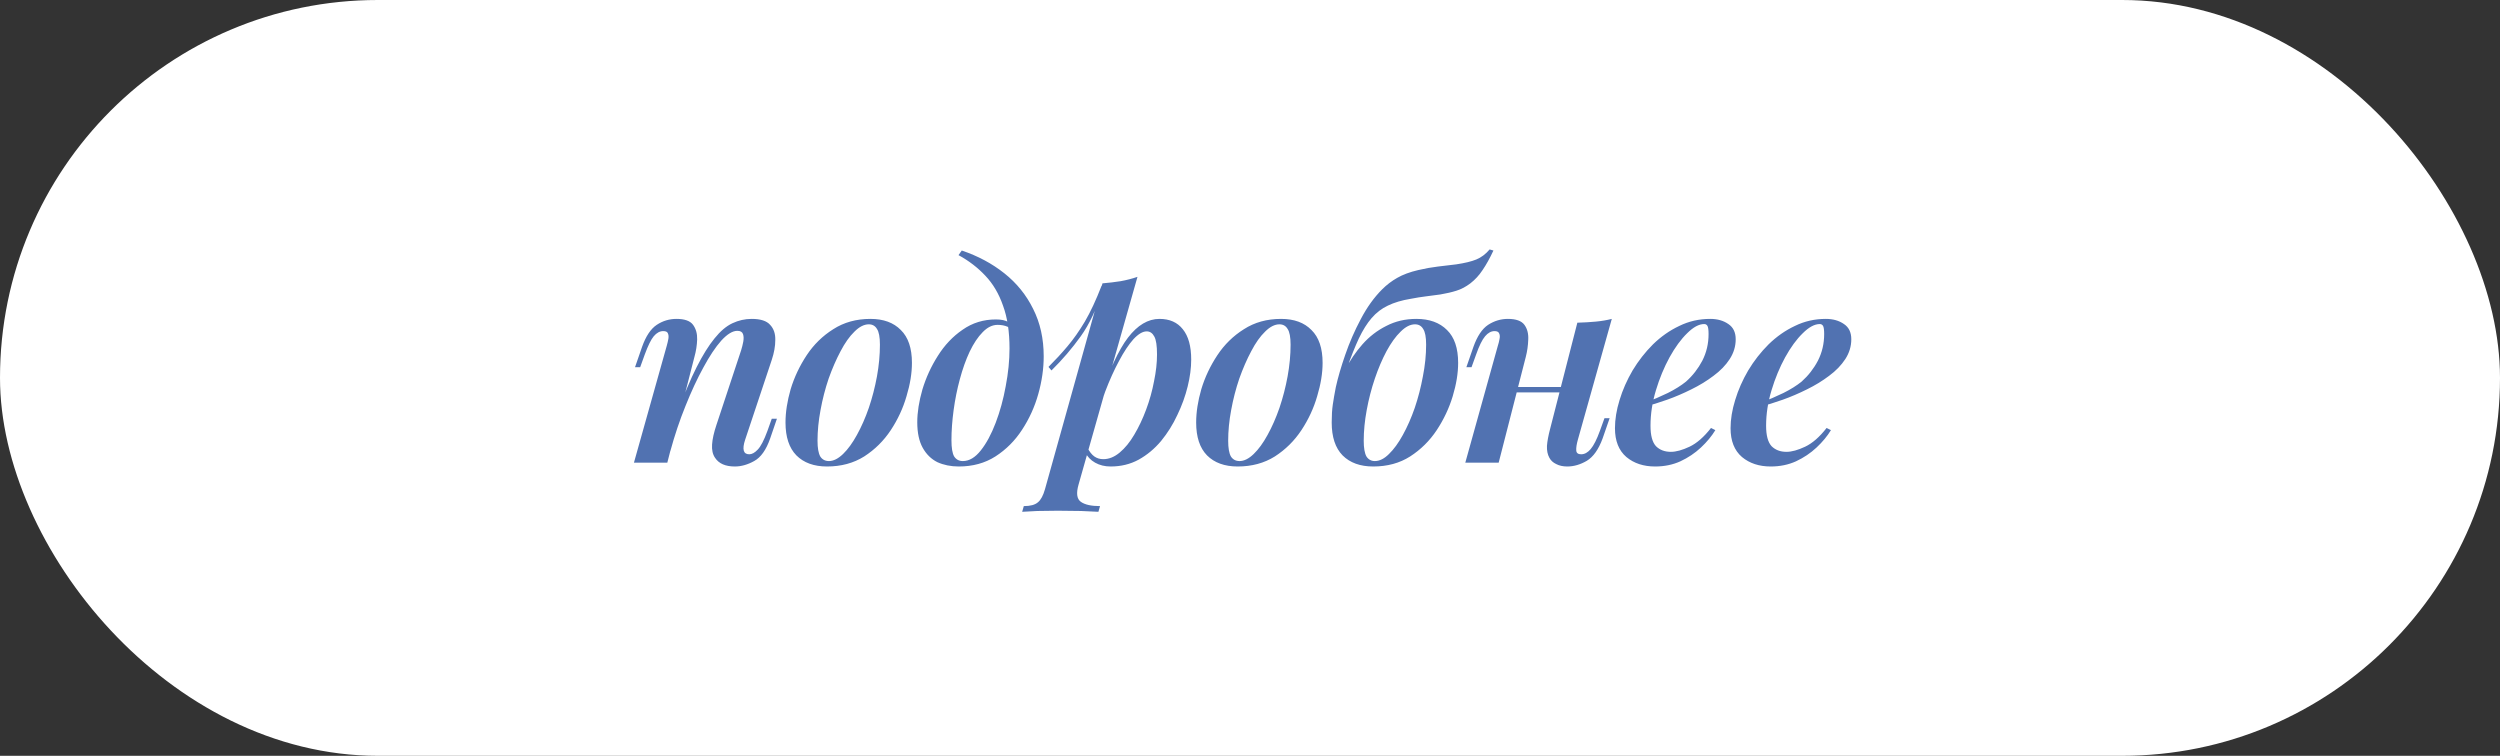 <?xml version="1.0" encoding="UTF-8"?> <svg xmlns="http://www.w3.org/2000/svg" width="129" height="39" viewBox="0 0 129 39" fill="none"><rect x="0" y="0" width="129" height="39" fill="#333333" stroke="none"/> <rect width="129" height="39" rx="19.5" fill="white"></rect> <path d="M34.433 23.875H32.711L34.405 17.841C34.442 17.71 34.47 17.589 34.489 17.477C34.507 17.365 34.498 17.272 34.461 17.197C34.433 17.122 34.353 17.085 34.223 17.085C34.045 17.085 33.882 17.174 33.733 17.351C33.593 17.519 33.439 17.832 33.271 18.289L33.033 18.947H32.767L33.131 17.897C33.327 17.346 33.579 16.968 33.887 16.763C34.195 16.558 34.535 16.455 34.909 16.455C35.329 16.455 35.613 16.558 35.763 16.763C35.912 16.968 35.982 17.22 35.973 17.519C35.963 17.818 35.917 18.116 35.833 18.415L34.433 23.875ZM34.951 21.327C35.296 20.366 35.627 19.572 35.945 18.947C36.262 18.322 36.57 17.827 36.869 17.463C37.167 17.09 37.475 16.828 37.793 16.679C38.11 16.53 38.441 16.455 38.787 16.455C39.244 16.455 39.561 16.558 39.739 16.763C39.925 16.959 40.014 17.22 40.005 17.547C40.005 17.864 39.944 18.205 39.823 18.569L38.451 22.685C38.367 22.937 38.343 23.128 38.381 23.259C38.418 23.38 38.511 23.441 38.661 23.441C38.801 23.441 38.945 23.362 39.095 23.203C39.253 23.044 39.421 22.722 39.599 22.237L39.823 21.607H40.089L39.739 22.629C39.533 23.217 39.258 23.604 38.913 23.791C38.577 23.978 38.245 24.071 37.919 24.071C37.433 24.071 37.093 23.922 36.897 23.623C36.775 23.446 36.724 23.217 36.743 22.937C36.761 22.657 36.836 22.321 36.967 21.929L38.241 18.079C38.287 17.93 38.325 17.78 38.353 17.631C38.381 17.472 38.376 17.342 38.339 17.239C38.301 17.127 38.203 17.071 38.045 17.071C37.802 17.071 37.527 17.239 37.219 17.575C36.92 17.911 36.612 18.373 36.295 18.961C35.977 19.54 35.669 20.202 35.371 20.949C35.072 21.686 34.811 22.466 34.587 23.287L34.951 21.327ZM44.831 16.735C44.588 16.735 44.34 16.861 44.089 17.113C43.837 17.356 43.599 17.692 43.374 18.121C43.151 18.541 42.945 19.012 42.758 19.535C42.581 20.058 42.441 20.599 42.339 21.159C42.236 21.71 42.184 22.237 42.184 22.741C42.184 23.114 42.231 23.385 42.325 23.553C42.427 23.712 42.577 23.791 42.773 23.791C43.006 23.791 43.248 23.67 43.501 23.427C43.752 23.184 43.99 22.858 44.215 22.447C44.448 22.027 44.653 21.56 44.831 21.047C45.008 20.524 45.148 19.983 45.251 19.423C45.353 18.863 45.404 18.317 45.404 17.785C45.404 17.393 45.353 17.122 45.251 16.973C45.157 16.814 45.017 16.735 44.831 16.735ZM40.532 21.803C40.532 21.271 40.621 20.697 40.798 20.081C40.985 19.465 41.261 18.882 41.624 18.331C41.989 17.78 42.446 17.332 42.996 16.987C43.547 16.632 44.187 16.455 44.914 16.455C45.587 16.455 46.109 16.646 46.483 17.029C46.865 17.402 47.056 17.967 47.056 18.723C47.056 19.255 46.963 19.829 46.776 20.445C46.599 21.061 46.328 21.644 45.965 22.195C45.6 22.746 45.143 23.198 44.593 23.553C44.042 23.898 43.403 24.071 42.675 24.071C42.002 24.071 41.475 23.88 41.093 23.497C40.719 23.114 40.532 22.55 40.532 21.803ZM52.091 17.981C52.091 17.113 51.979 16.376 51.755 15.769C51.541 15.153 51.237 14.64 50.845 14.229C50.453 13.809 49.991 13.454 49.459 13.165L49.627 12.927C50.458 13.207 51.191 13.599 51.825 14.103C52.46 14.607 52.955 15.218 53.309 15.937C53.673 16.656 53.855 17.472 53.855 18.387C53.855 19.022 53.762 19.67 53.575 20.333C53.389 20.996 53.109 21.612 52.735 22.181C52.371 22.741 51.914 23.198 51.363 23.553C50.822 23.898 50.192 24.071 49.473 24.071C49.063 24.071 48.694 23.996 48.367 23.847C48.05 23.688 47.798 23.441 47.611 23.105C47.425 22.769 47.331 22.33 47.331 21.789C47.331 21.276 47.42 20.711 47.597 20.095C47.784 19.479 48.05 18.9 48.395 18.359C48.741 17.808 49.165 17.36 49.669 17.015C50.173 16.66 50.747 16.483 51.391 16.483C51.671 16.483 51.886 16.53 52.035 16.623C52.185 16.707 52.325 16.819 52.455 16.959L52.357 17.127C52.264 17.006 52.143 16.917 51.993 16.861C51.844 16.796 51.671 16.763 51.475 16.763C51.205 16.763 50.948 16.889 50.705 17.141C50.463 17.384 50.239 17.72 50.033 18.149C49.837 18.569 49.669 19.04 49.529 19.563C49.389 20.076 49.282 20.608 49.207 21.159C49.133 21.71 49.095 22.228 49.095 22.713C49.095 23.114 49.142 23.394 49.235 23.553C49.338 23.712 49.487 23.791 49.683 23.791C50.01 23.791 50.318 23.609 50.607 23.245C50.897 22.881 51.153 22.405 51.377 21.817C51.601 21.229 51.774 20.599 51.895 19.927C52.026 19.246 52.091 18.597 52.091 17.981ZM59.17 17.099C58.965 17.099 58.736 17.234 58.484 17.505C58.242 17.776 57.994 18.149 57.742 18.625C57.49 19.092 57.252 19.619 57.028 20.207C56.814 20.795 56.627 21.411 56.468 22.055L56.734 20.599C57.229 19.115 57.719 18.056 58.204 17.421C58.699 16.777 59.24 16.455 59.828 16.455C60.351 16.455 60.752 16.632 61.032 16.987C61.322 17.342 61.466 17.864 61.466 18.555C61.466 18.984 61.406 19.446 61.284 19.941C61.163 20.436 60.986 20.926 60.752 21.411C60.528 21.896 60.248 22.344 59.912 22.755C59.576 23.156 59.189 23.478 58.75 23.721C58.321 23.954 57.84 24.071 57.308 24.071C57.01 24.071 56.744 24.006 56.51 23.875C56.277 23.744 56.104 23.562 55.992 23.329L56.104 23.091C56.216 23.306 56.338 23.46 56.468 23.553C56.599 23.646 56.753 23.693 56.93 23.693C57.22 23.693 57.5 23.581 57.77 23.357C58.05 23.124 58.302 22.816 58.526 22.433C58.76 22.041 58.965 21.607 59.142 21.131C59.32 20.655 59.455 20.17 59.548 19.675C59.651 19.18 59.702 18.718 59.702 18.289C59.702 17.841 59.656 17.533 59.562 17.365C59.469 17.188 59.338 17.099 59.17 17.099ZM56.888 14.621C57.215 14.593 57.528 14.556 57.826 14.509C58.134 14.453 58.424 14.378 58.694 14.285L55.656 24.995C55.526 25.443 55.563 25.742 55.768 25.891C55.974 26.04 56.305 26.115 56.762 26.115L56.678 26.409C56.464 26.4 56.165 26.386 55.782 26.367C55.4 26.358 54.998 26.353 54.578 26.353C54.233 26.353 53.883 26.358 53.528 26.367C53.174 26.386 52.912 26.4 52.744 26.409L52.828 26.115C53.164 26.115 53.407 26.05 53.556 25.919C53.706 25.798 53.827 25.574 53.92 25.247L56.888 14.621ZM54.102 18.933C54.457 18.578 54.784 18.224 55.082 17.869C55.39 17.505 55.689 17.08 55.978 16.595C56.268 16.1 56.557 15.48 56.846 14.733L56.888 14.957C56.59 15.928 56.216 16.726 55.768 17.351C55.32 17.976 54.816 18.564 54.256 19.115L54.102 18.933ZM66.02 16.735C65.777 16.735 65.53 16.861 65.278 17.113C65.026 17.356 64.788 17.692 64.564 18.121C64.34 18.541 64.134 19.012 63.948 19.535C63.77 20.058 63.63 20.599 63.528 21.159C63.425 21.71 63.374 22.237 63.374 22.741C63.374 23.114 63.42 23.385 63.514 23.553C63.616 23.712 63.766 23.791 63.962 23.791C64.195 23.791 64.438 23.67 64.69 23.427C64.942 23.184 65.18 22.858 65.404 22.447C65.637 22.027 65.842 21.56 66.02 21.047C66.197 20.524 66.337 19.983 66.44 19.423C66.542 18.863 66.594 18.317 66.594 17.785C66.594 17.393 66.542 17.122 66.44 16.973C66.346 16.814 66.206 16.735 66.02 16.735ZM61.722 21.803C61.722 21.271 61.81 20.697 61.988 20.081C62.174 19.465 62.45 18.882 62.814 18.331C63.178 17.78 63.635 17.332 64.186 16.987C64.736 16.632 65.376 16.455 66.104 16.455C66.776 16.455 67.298 16.646 67.672 17.029C68.054 17.402 68.246 17.967 68.246 18.723C68.246 19.255 68.152 19.829 67.966 20.445C67.788 21.061 67.518 21.644 67.154 22.195C66.79 22.746 66.332 23.198 65.782 23.553C65.231 23.898 64.592 24.071 63.864 24.071C63.192 24.071 62.664 23.88 62.282 23.497C61.908 23.114 61.722 22.55 61.722 21.803ZM68.716 21.789C68.716 21.434 68.735 21.131 68.772 20.879C68.81 20.618 68.861 20.319 68.927 19.983C69.038 19.479 69.202 18.919 69.416 18.303C69.631 17.678 69.897 17.066 70.215 16.469C70.532 15.862 70.9 15.349 71.32 14.929C71.554 14.696 71.811 14.5 72.091 14.341C72.38 14.173 72.744 14.038 73.183 13.935C73.546 13.851 73.887 13.79 74.204 13.753C74.531 13.716 74.844 13.678 75.142 13.641C75.581 13.576 75.927 13.492 76.178 13.389C76.43 13.286 76.659 13.114 76.865 12.871L77.061 12.927C76.874 13.328 76.687 13.664 76.501 13.935C76.323 14.206 76.113 14.434 75.871 14.621C75.637 14.798 75.399 14.924 75.156 14.999C74.923 15.074 74.643 15.139 74.317 15.195C74.064 15.232 73.817 15.265 73.575 15.293C73.341 15.321 73.08 15.363 72.79 15.419C72.333 15.494 71.941 15.61 71.615 15.769C71.297 15.918 71.017 16.133 70.775 16.413C70.541 16.684 70.322 17.034 70.117 17.463C69.921 17.883 69.71 18.41 69.487 19.045L68.716 21.789ZM73.014 16.735C72.772 16.735 72.525 16.861 72.272 17.113C72.02 17.356 71.778 17.692 71.544 18.121C71.32 18.541 71.12 19.012 70.942 19.535C70.765 20.058 70.625 20.599 70.522 21.159C70.42 21.71 70.368 22.237 70.368 22.741C70.368 23.114 70.415 23.385 70.508 23.553C70.611 23.712 70.756 23.791 70.942 23.791C71.185 23.791 71.428 23.67 71.671 23.427C71.922 23.184 72.16 22.858 72.385 22.447C72.618 22.027 72.823 21.56 73.001 21.047C73.178 20.524 73.318 19.983 73.421 19.423C73.532 18.863 73.588 18.317 73.588 17.785C73.588 17.393 73.537 17.122 73.434 16.973C73.341 16.814 73.201 16.735 73.014 16.735ZM68.716 21.803C68.716 21.402 68.772 20.963 68.885 20.487C69.006 20.011 69.183 19.54 69.416 19.073C69.659 18.597 69.953 18.163 70.299 17.771C70.653 17.37 71.064 17.052 71.531 16.819C71.997 16.576 72.515 16.455 73.085 16.455C73.757 16.455 74.284 16.646 74.666 17.029C75.049 17.402 75.24 17.967 75.24 18.723C75.24 19.255 75.147 19.829 74.96 20.445C74.774 21.061 74.499 21.644 74.135 22.195C73.77 22.746 73.313 23.198 72.763 23.553C72.221 23.898 71.587 24.071 70.859 24.071C70.186 24.071 69.659 23.88 69.276 23.497C68.903 23.114 68.716 22.55 68.716 21.803ZM77.415 19.969H81.195V20.249H77.415V19.969ZM77.331 23.875H75.609L77.289 17.841C77.326 17.729 77.354 17.617 77.373 17.505C77.401 17.384 77.396 17.286 77.359 17.211C77.331 17.127 77.251 17.085 77.121 17.085C76.943 17.085 76.78 17.174 76.631 17.351C76.481 17.528 76.327 17.841 76.169 18.289L75.931 18.947H75.665L76.029 17.897C76.225 17.346 76.477 16.968 76.785 16.763C77.102 16.558 77.443 16.455 77.807 16.455C78.227 16.455 78.511 16.558 78.661 16.763C78.81 16.968 78.875 17.225 78.857 17.533C78.847 17.832 78.805 18.126 78.731 18.415L77.331 23.875ZM81.419 22.685C81.353 22.918 81.325 23.105 81.335 23.245C81.344 23.376 81.428 23.441 81.587 23.441C81.764 23.441 81.927 23.352 82.077 23.175C82.235 22.988 82.394 22.676 82.553 22.237L82.791 21.579H83.057L82.693 22.629C82.487 23.189 82.217 23.572 81.881 23.777C81.545 23.973 81.209 24.071 80.873 24.071C80.649 24.071 80.457 24.029 80.299 23.945C80.14 23.87 80.023 23.763 79.949 23.623C79.855 23.455 79.813 23.25 79.823 23.007C79.841 22.764 79.897 22.466 79.991 22.111L81.391 16.651C81.727 16.642 82.044 16.623 82.343 16.595C82.641 16.567 82.917 16.52 83.169 16.455L81.419 22.685ZM84.858 20.795C85.296 20.627 85.698 20.454 86.062 20.277C86.435 20.09 86.748 19.894 87 19.689C87.345 19.381 87.625 19.022 87.84 18.611C88.055 18.191 88.162 17.734 88.162 17.239C88.162 17.024 88.143 16.884 88.106 16.819C88.069 16.754 88.013 16.721 87.938 16.721C87.667 16.721 87.373 16.88 87.056 17.197C86.739 17.505 86.435 17.92 86.146 18.443C85.866 18.956 85.632 19.521 85.446 20.137C85.259 20.753 85.166 21.364 85.166 21.971C85.166 22.466 85.259 22.816 85.446 23.021C85.642 23.217 85.898 23.315 86.216 23.315C86.487 23.315 86.808 23.226 87.182 23.049C87.555 22.872 87.924 22.55 88.288 22.083L88.512 22.195C88.325 22.503 88.078 22.802 87.77 23.091C87.462 23.38 87.107 23.618 86.706 23.805C86.314 23.982 85.88 24.071 85.404 24.071C84.806 24.071 84.312 23.908 83.92 23.581C83.528 23.245 83.332 22.75 83.332 22.097C83.332 21.64 83.411 21.154 83.57 20.641C83.728 20.118 83.953 19.61 84.242 19.115C84.54 18.62 84.891 18.172 85.292 17.771C85.703 17.37 86.155 17.052 86.65 16.819C87.144 16.576 87.677 16.455 88.246 16.455C88.619 16.455 88.932 16.544 89.184 16.721C89.436 16.889 89.562 17.15 89.562 17.505C89.562 17.869 89.459 18.21 89.254 18.527C89.049 18.844 88.769 19.134 88.414 19.395C88.069 19.656 87.686 19.89 87.266 20.095C86.855 20.3 86.44 20.478 86.02 20.627C85.6 20.776 85.208 20.898 84.844 20.991L84.858 20.795ZM90.823 20.795C91.261 20.627 91.663 20.454 92.027 20.277C92.4 20.09 92.713 19.894 92.965 19.689C93.31 19.381 93.59 19.022 93.805 18.611C94.019 18.191 94.127 17.734 94.127 17.239C94.127 17.024 94.108 16.884 94.071 16.819C94.033 16.754 93.977 16.721 93.903 16.721C93.632 16.721 93.338 16.88 93.021 17.197C92.703 17.505 92.4 17.92 92.111 18.443C91.831 18.956 91.597 19.521 91.411 20.137C91.224 20.753 91.131 21.364 91.131 21.971C91.131 22.466 91.224 22.816 91.411 23.021C91.607 23.217 91.863 23.315 92.181 23.315C92.451 23.315 92.773 23.226 93.147 23.049C93.52 22.872 93.889 22.55 94.253 22.083L94.477 22.195C94.29 22.503 94.043 22.802 93.735 23.091C93.427 23.38 93.072 23.618 92.671 23.805C92.279 23.982 91.845 24.071 91.369 24.071C90.771 24.071 90.277 23.908 89.885 23.581C89.493 23.245 89.297 22.75 89.297 22.097C89.297 21.64 89.376 21.154 89.535 20.641C89.693 20.118 89.917 19.61 90.207 19.115C90.505 18.62 90.855 18.172 91.257 17.771C91.667 17.37 92.12 17.052 92.615 16.819C93.109 16.576 93.641 16.455 94.211 16.455C94.584 16.455 94.897 16.544 95.149 16.721C95.401 16.889 95.527 17.15 95.527 17.505C95.527 17.869 95.424 18.21 95.219 18.527C95.013 18.844 94.733 19.134 94.379 19.395C94.033 19.656 93.651 19.89 93.231 20.095C92.82 20.3 92.405 20.478 91.985 20.627C91.565 20.776 91.173 20.898 90.809 20.991L90.823 20.795Z" fill="#5172B1"></path> </svg> 